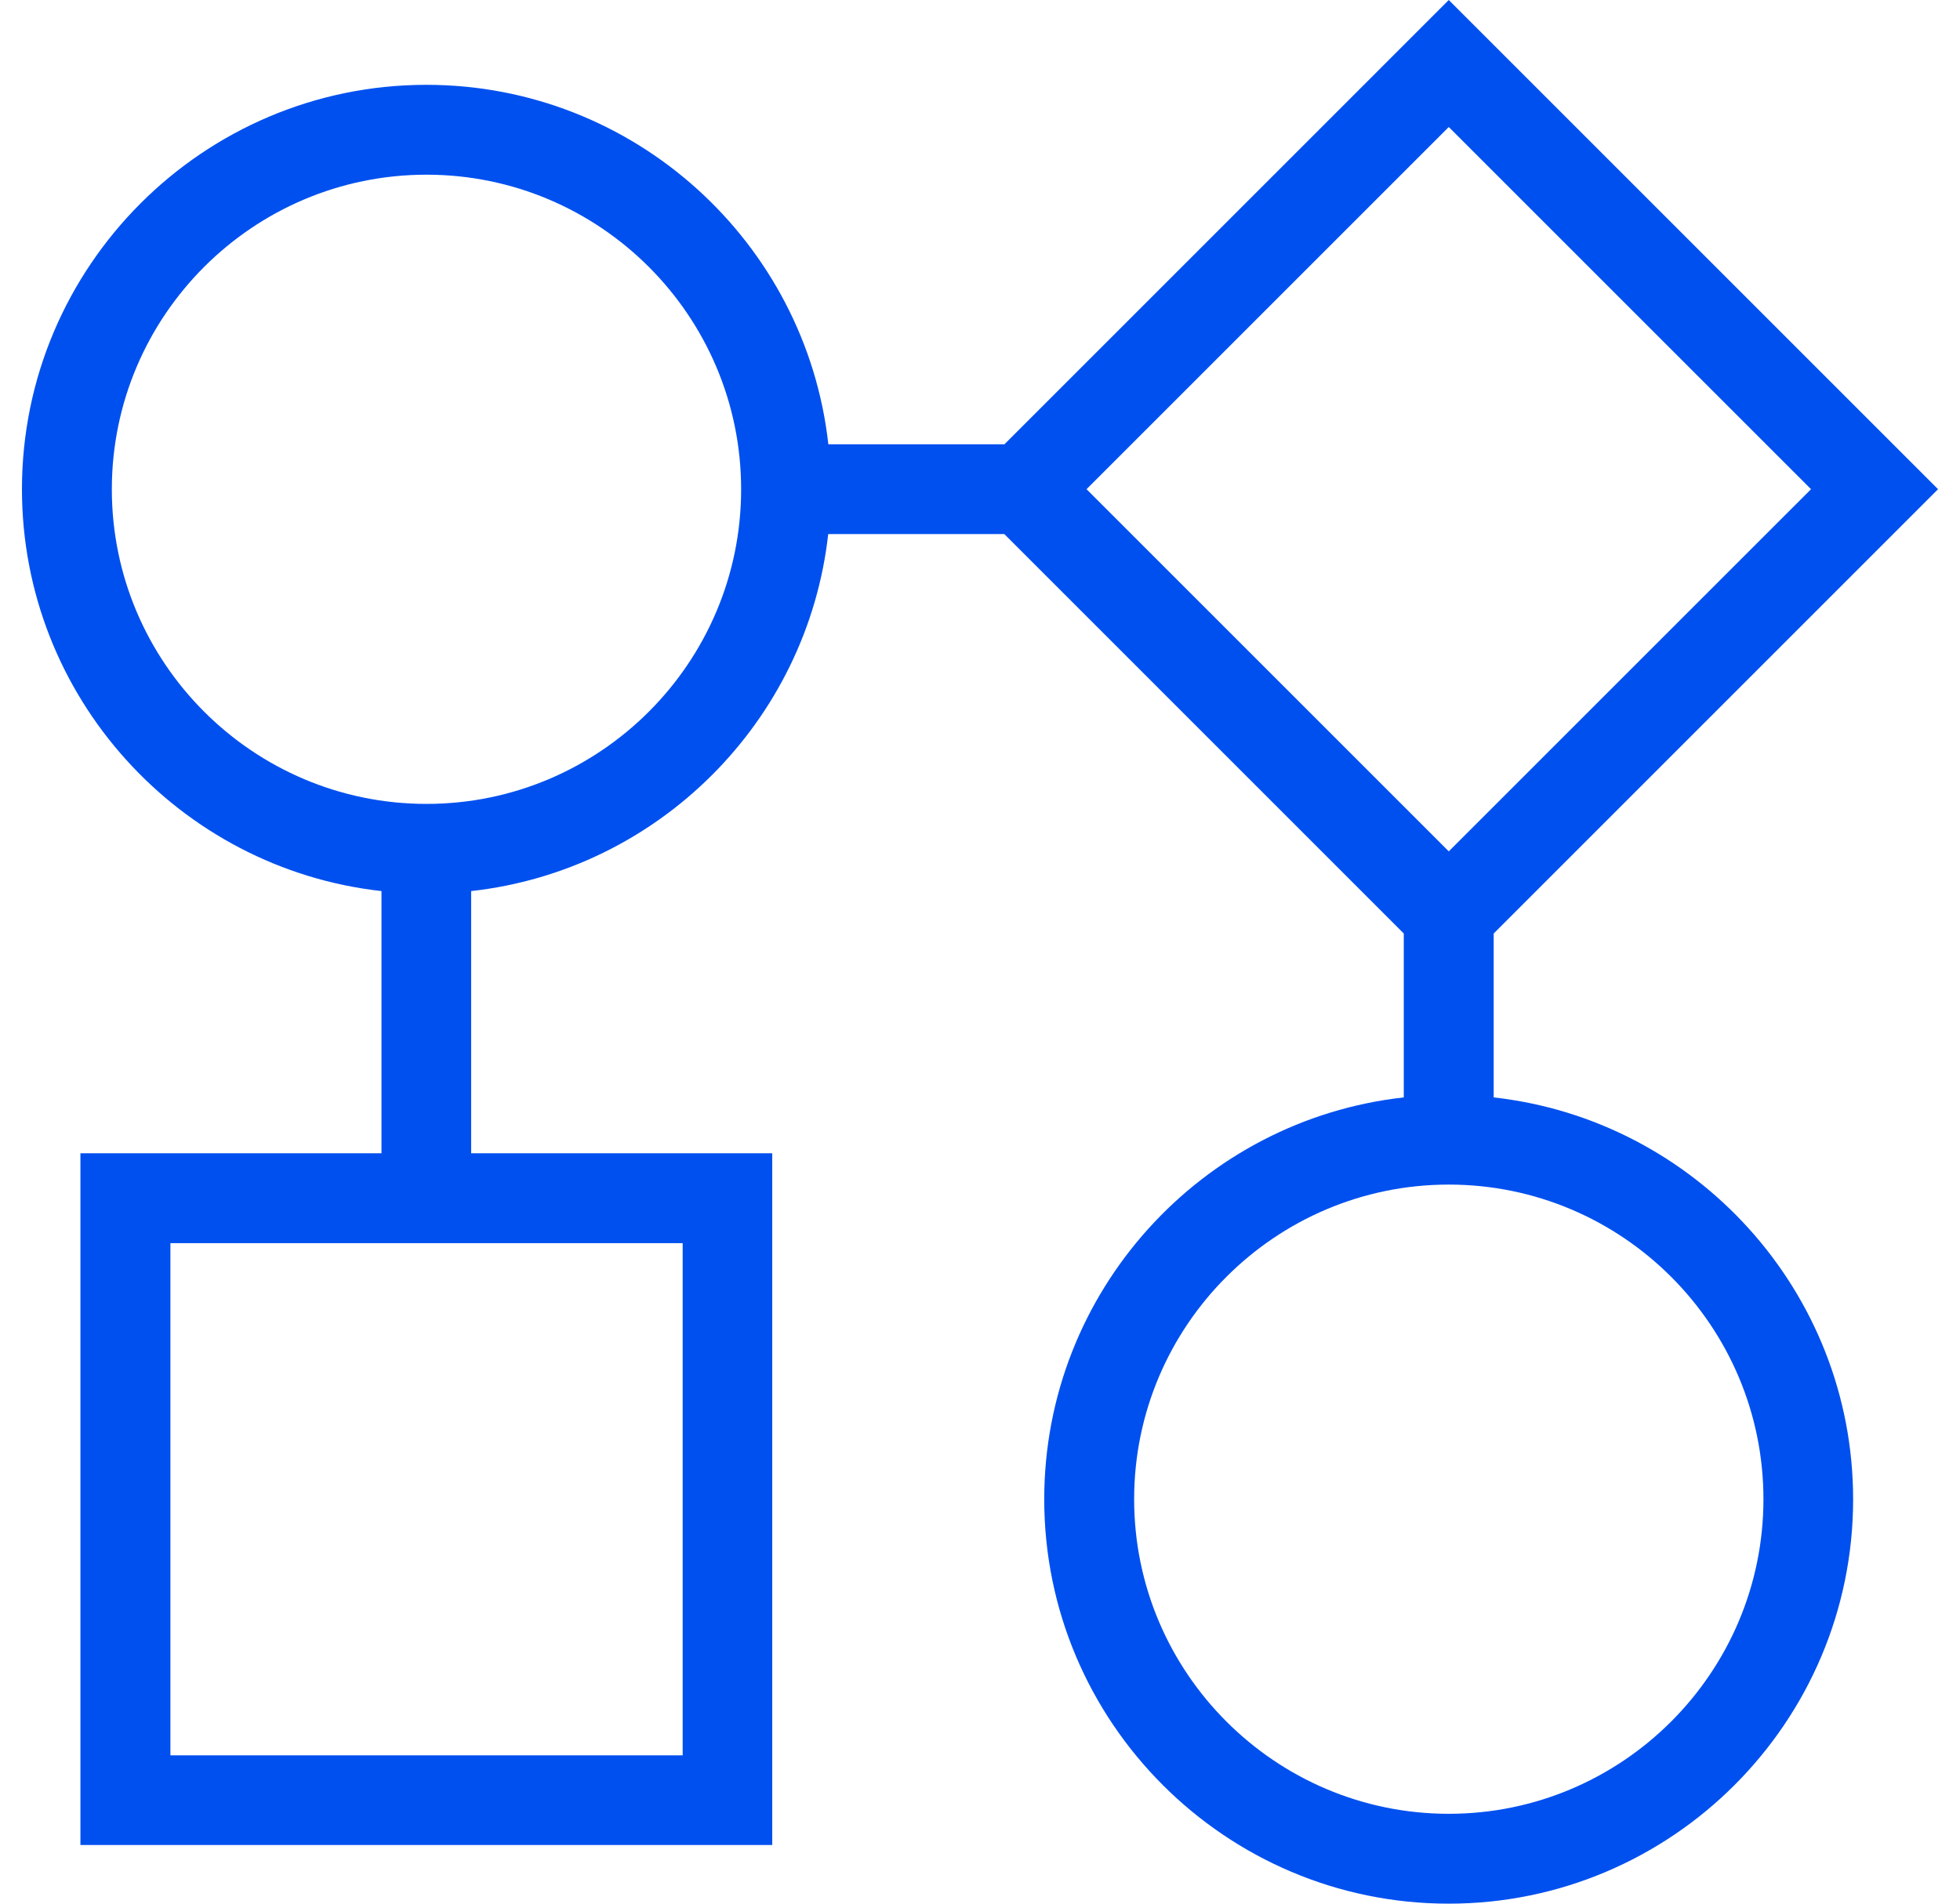 <svg width="70" height="68" viewBox="0 0 70 68" fill="none" xmlns="http://www.w3.org/2000/svg">
<path d="M53.346 39.2V33.345L69.216 17.474L51.742 0L35.872 15.871H29.584C28.782 8.657 22.654 3.03 15.228 3.03C7.264 3.03 0.784 9.51 0.784 17.474C0.784 24.896 6.415 31.028 13.624 31.83V41.196H2.872V65.904H27.58V41.196H16.827V31.83C23.512 31.088 28.834 25.766 29.579 19.077H35.868L50.135 33.345V39.2C42.921 40.002 37.294 46.13 37.294 53.556C37.294 61.519 43.775 68 51.739 68C59.702 68 66.183 61.519 66.183 53.556C66.183 46.134 60.552 40.002 53.342 39.2H53.346ZM24.381 62.702H6.086V44.406H24.381V62.702ZM15.232 28.716C9.036 28.716 3.994 23.674 3.994 17.478C3.994 11.282 9.036 6.24 15.232 6.24C21.428 6.24 26.469 11.282 26.469 17.478C26.469 23.674 21.428 28.716 15.232 28.716ZM51.742 4.537L64.68 17.474L51.742 30.411L38.805 17.474L51.742 4.537ZM51.742 64.79C45.547 64.79 40.505 59.748 40.505 53.552C40.505 47.356 45.547 42.314 51.742 42.314C57.938 42.314 62.98 47.356 62.98 53.552C62.98 59.748 57.938 64.79 51.742 64.79Z" fill="#0050EF"/>
</svg>
